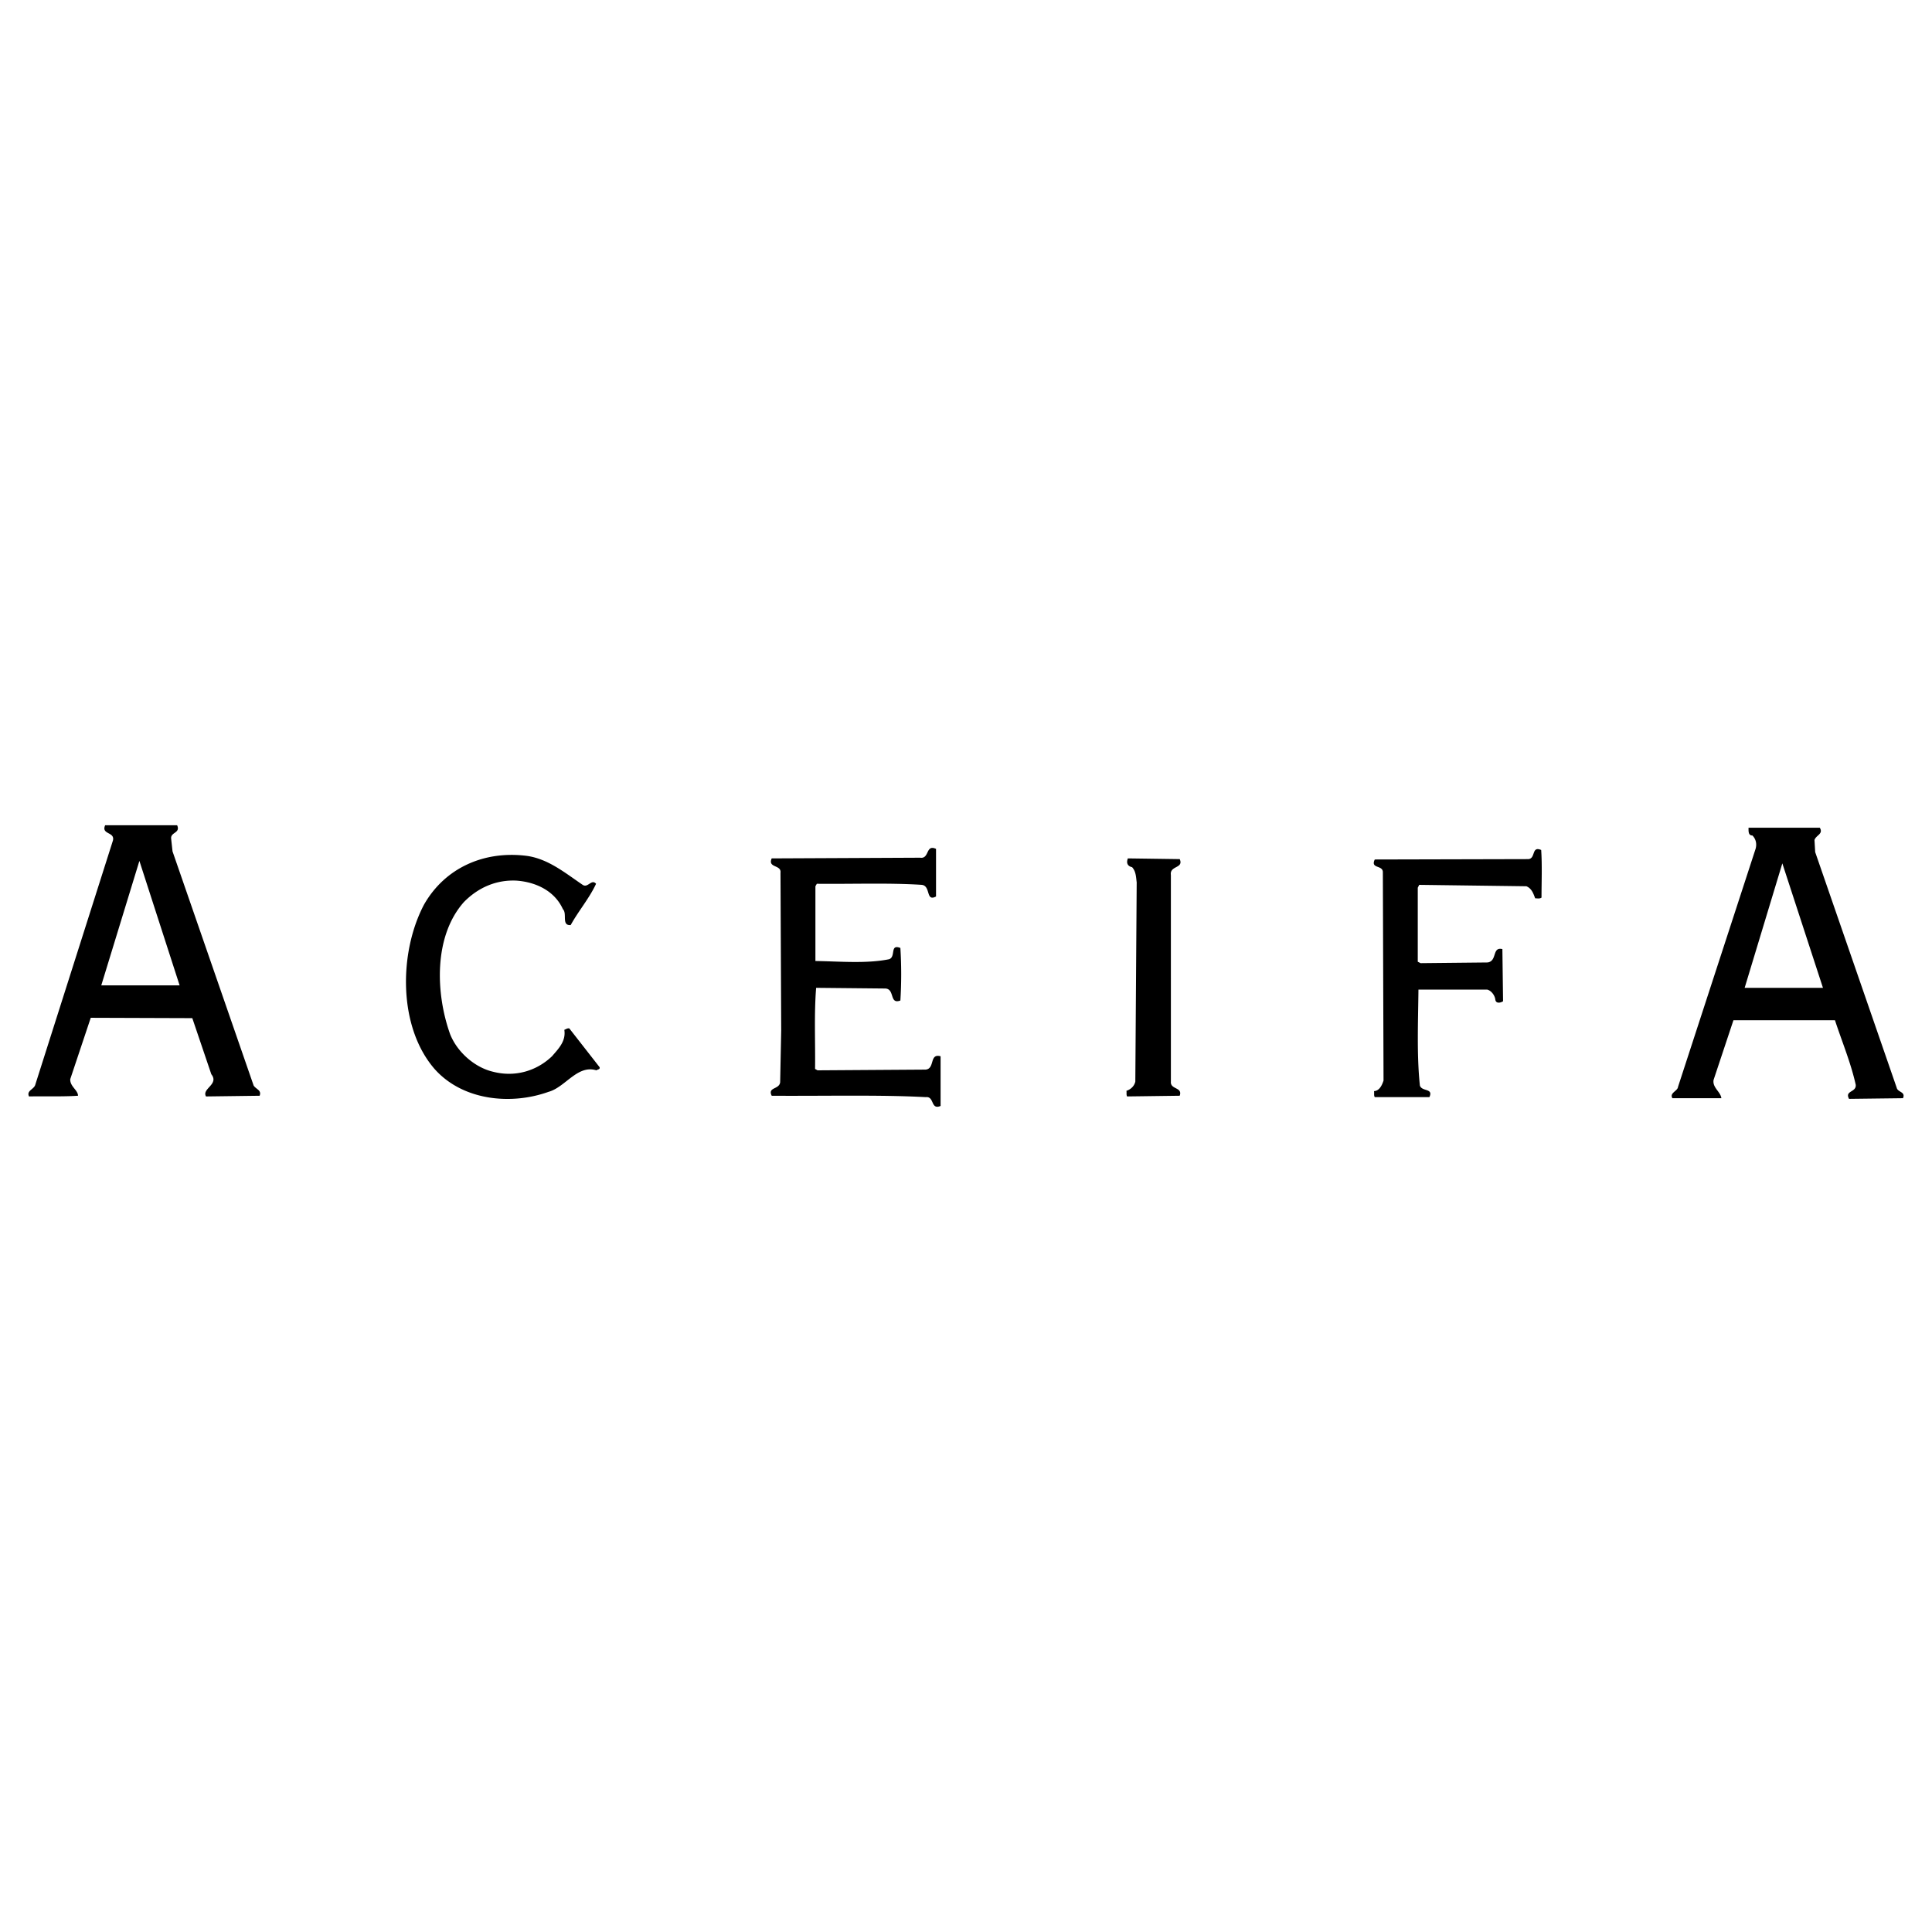<svg xmlns="http://www.w3.org/2000/svg" width="2500" height="2500" viewBox="0 0 192.756 192.756"><g fill-rule="evenodd" clip-rule="evenodd"><path fill="#fff" d="M0 0h192.756v192.756H0V0z"/><path d="M25.306 108.305l-8.093-23.364-.138-1.266c-.072-.671.952-.53.599-1.339h-7.183c-.419.953.988.632.778 1.516l-7.74 24.341c-.105.498-.919.6-.635 1.199 1.62-.033 3.342.035 4.889-.07 0-.564-.808-.918-.775-1.654l2.046-6.123 10.132.035 1.898 5.6c.808 1.014-.985 1.436-.53 2.213l5.351-.07c.213-.565-.35-.632-.599-1.018zm-15.202-9.994l3.804-12.42 4.013 12.42h-7.817zM189.23 108.512l-8.129-23.499-.07-1.201c.145-.49.914-.596.531-1.23h-7.111c0 .353-.033.775.387.775.352.354.457.844.316 1.335l-7.74 23.75c-.035.418-.877.596-.559 1.125h4.885c-.068-.635-.912-1.057-.775-1.826l1.979-5.949h10.131c.703 2.146 1.578 4.219 2.072 6.438.072.775-1.127.562-.668 1.404l5.383-.066c.283-.67-.53-.562-.632-1.056zm-15.166-9.955l3.76-12.42 4.053 12.42h-7.813zM92.332 106.715l-10.764.072-.249-.139c.036-2.676-.105-5.455.107-8.092l6.893.068c.988.035.386 1.619 1.512 1.197a42.457 42.457 0 0 0 0-5.243c-1.087-.422-.419.881-1.126 1.125-2.281.459-4.925.21-7.351.177v-7.46l.141-.245c3.41.037 7.282-.104 10.45.105.949.075.386 1.725 1.443 1.162v-4.749c-1.057-.491-.635 1.021-1.583.88l-14.812.069c-.425.985.988.602.877 1.443l.071 15.726-.105 5.174c-.107.74-1.269.459-.844 1.338 5.207.037 10.907-.107 15.372.139.884-.102.461 1.303 1.479.879v-4.957c-1.158-.318-.526 1.264-1.511 1.331zM152.494 85.714l-15.332.037c-.459.951.805.526.805 1.266l.068 20.792c-.141.422-.387 1.021-.949 1.053.039.213-.035.422.076.6h5.449c.426-.914-.738-.527-.949-1.156-.322-3.064-.174-6.406-.143-9.574h6.863c.42.107.773.602.809 1.02.072.387.494.318.77.145l-.068-5.207c-1.055-.249-.492 1.195-1.473 1.335l-6.686.069-.283-.141v-7.386l.145-.285 10.689.14c.533.213.707.74.879 1.202.213 0 .459.065.633-.073 0-1.58.072-3.203-.033-4.748-.989-.424-.53.839-1.27.911zM56.8 102.604c-.216-.039-.357.105-.497.139.176 1.129-.563 1.867-1.231 2.641-1.548 1.477-3.695 2.107-5.874 1.545-1.83-.422-3.591-1.967-4.295-3.764-1.442-4.045-1.652-9.743 1.375-13.16 1.444-1.476 3.273-2.249 5.272-2.144 1.869.141 3.768.985 4.611 2.847.458.458-.173 1.656.776 1.587.772-1.407 1.865-2.673 2.532-4.12-.457-.527-.811.458-1.337.105-1.758-1.195-3.41-2.566-5.522-2.883-4.261-.561-8.201 1.158-10.306 4.856-2.504 4.749-2.608 12.175 1.051 16.396 2.814 3.166 7.631 3.623 11.366 2.285 1.688-.457 2.883-2.742 4.784-2.146.104-.105.387-.072.317-.314l-3.022-3.87zM117.701 85.714l-5.174-.072c-.174.462-.033.775.422.877.391.425.391.992.459 1.515l-.137 19.882c-.109.455-.455.775-.887.914.039.176-.031.422.074.562l5.242-.07c.311-.879-.949-.598-.881-1.406V87.295c-.137-.949 1.304-.632.882-1.581z"/></g></svg>